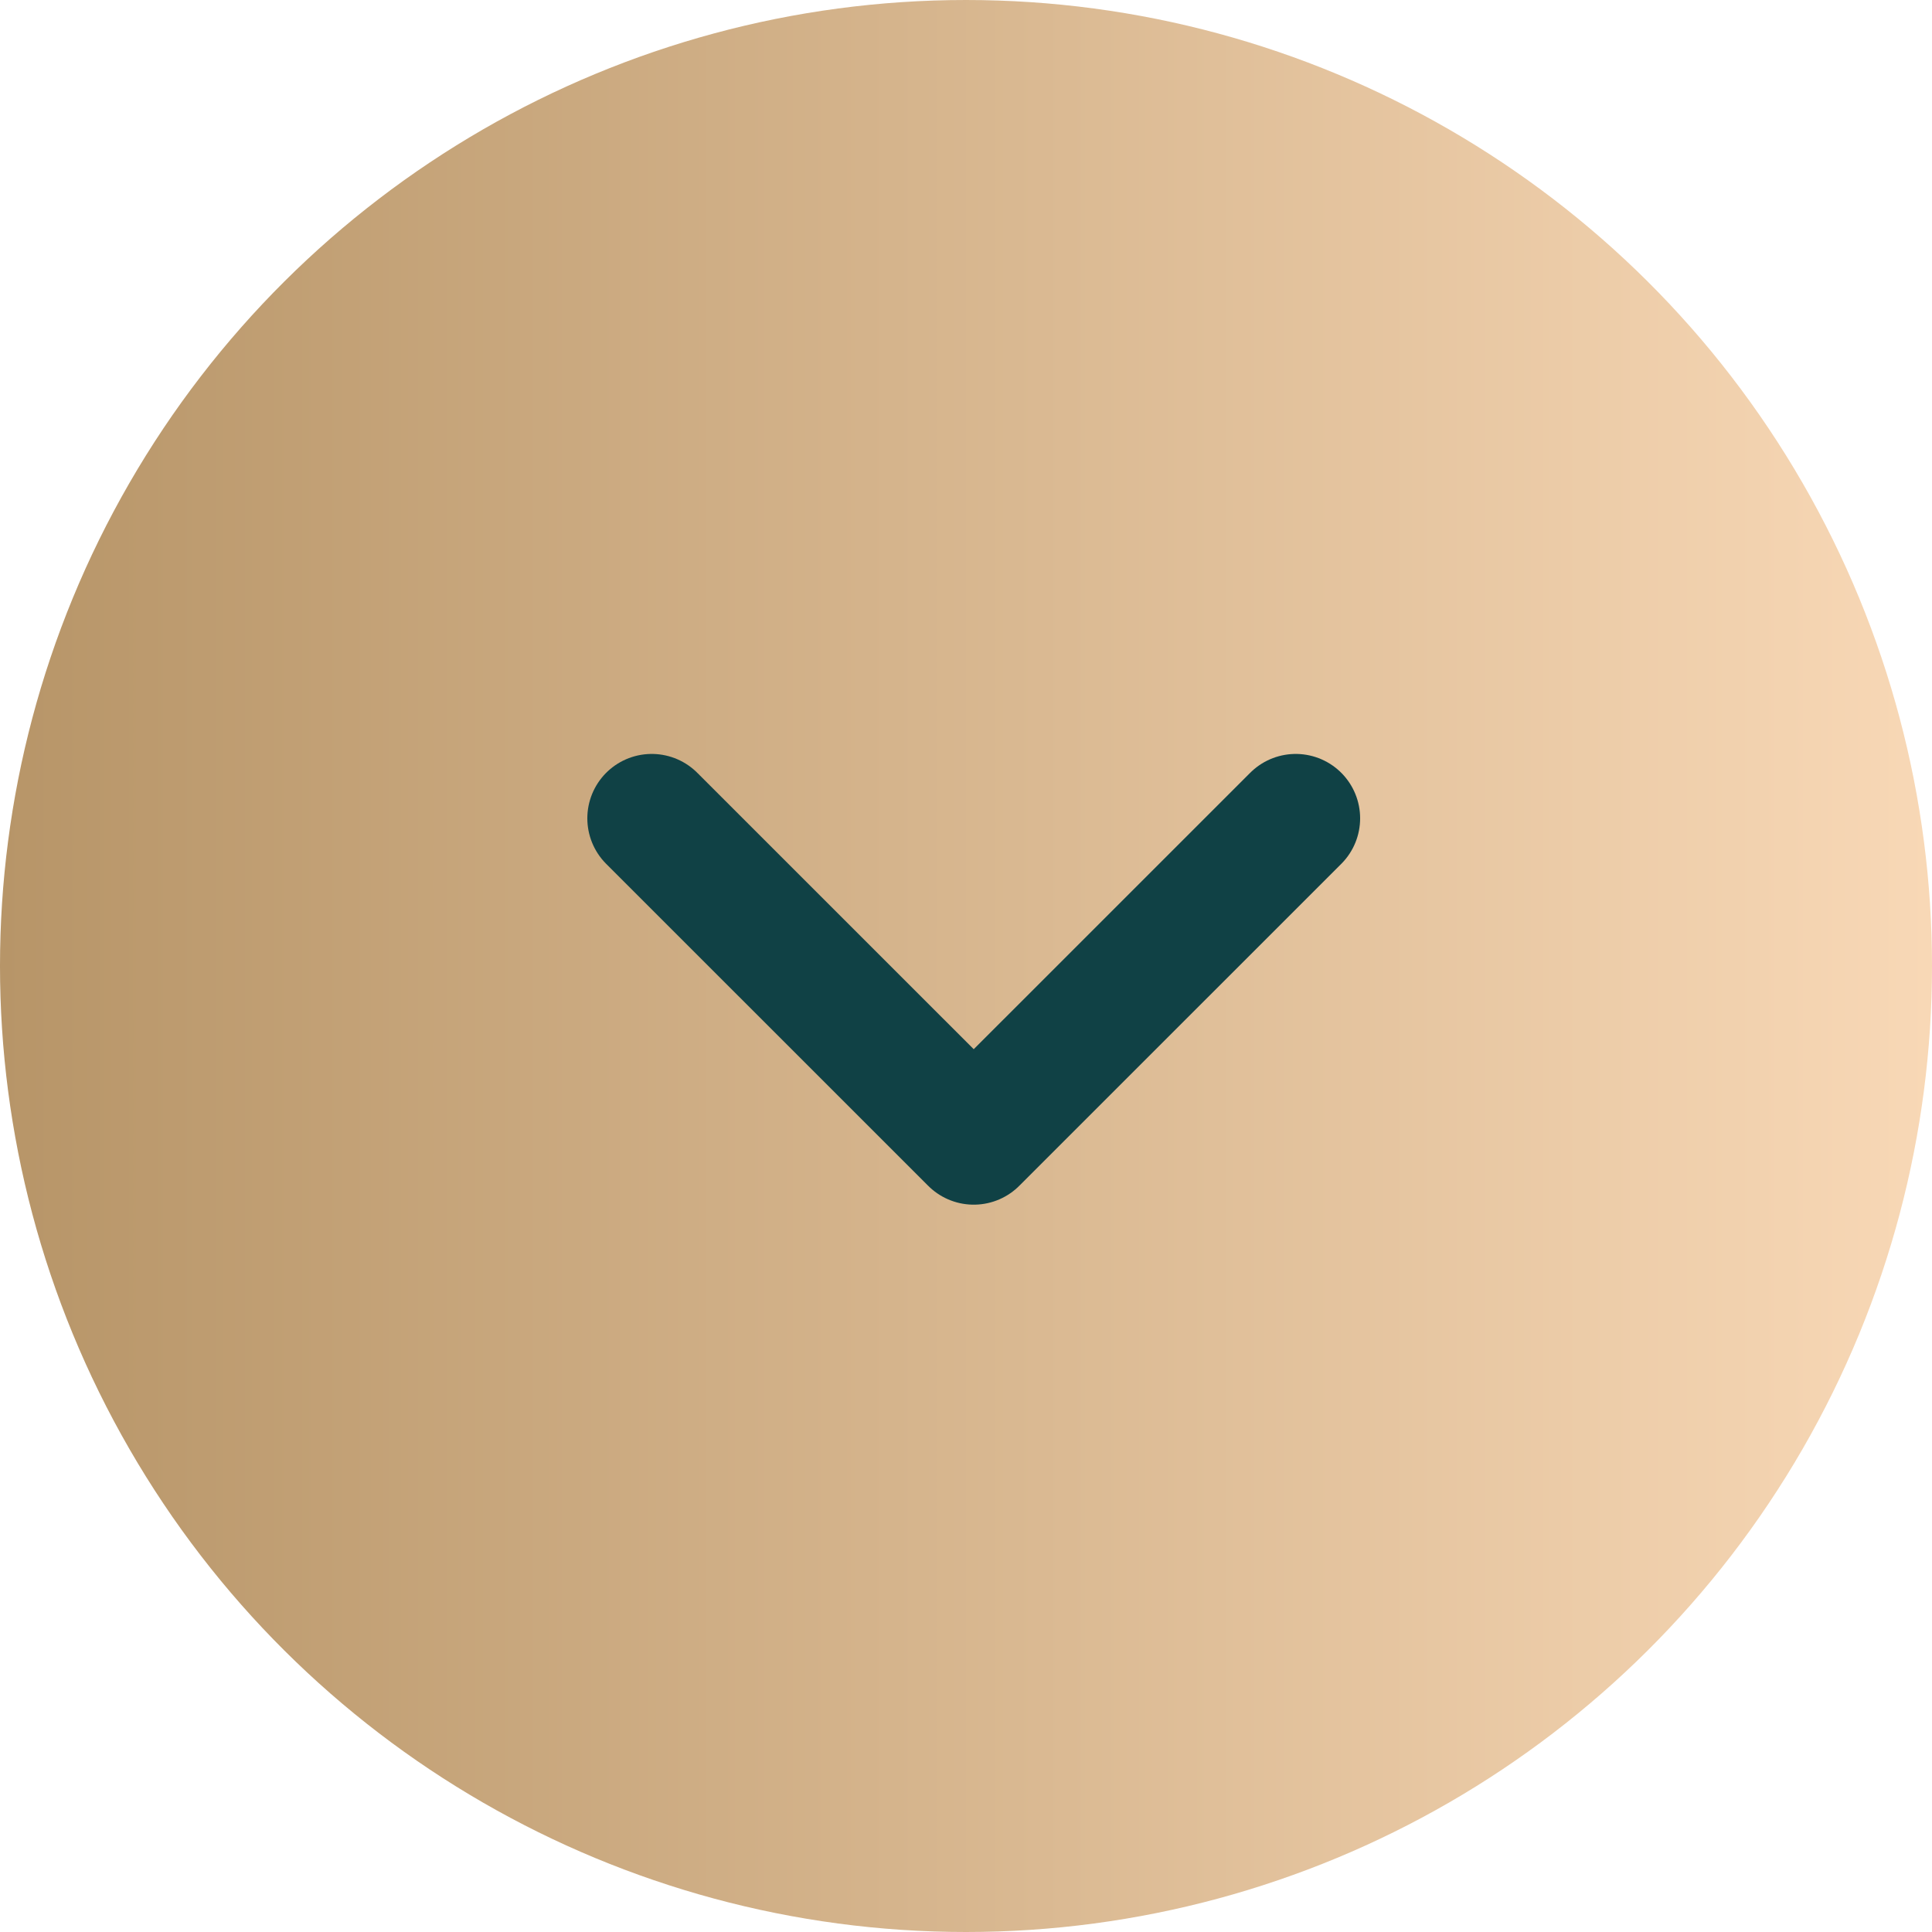 <svg xmlns="http://www.w3.org/2000/svg" width="30" height="30" viewBox="0 0 30 30" fill="none"><g id="Group 1171275294"><circle id="Ellipse 173" cx="15" cy="15" r="15" transform="rotate(90 15 15)" fill="url(#paint0_linear_3288_440)"></circle><path id="Vector" d="M10.12 12.707L15.12 17.706L20.12 12.707" stroke="#104145" stroke-width="2" stroke-linecap="round" stroke-linejoin="round"></path></g><defs><linearGradient id="paint0_linear_3288_440" x1="15" y1="-9.53674e-07" x2="15" y2="30" gradientUnits="userSpaceOnUse"><stop stop-color="#F8D8B6"></stop><stop offset="1" stop-color="#B79568"></stop></linearGradient></defs></svg>